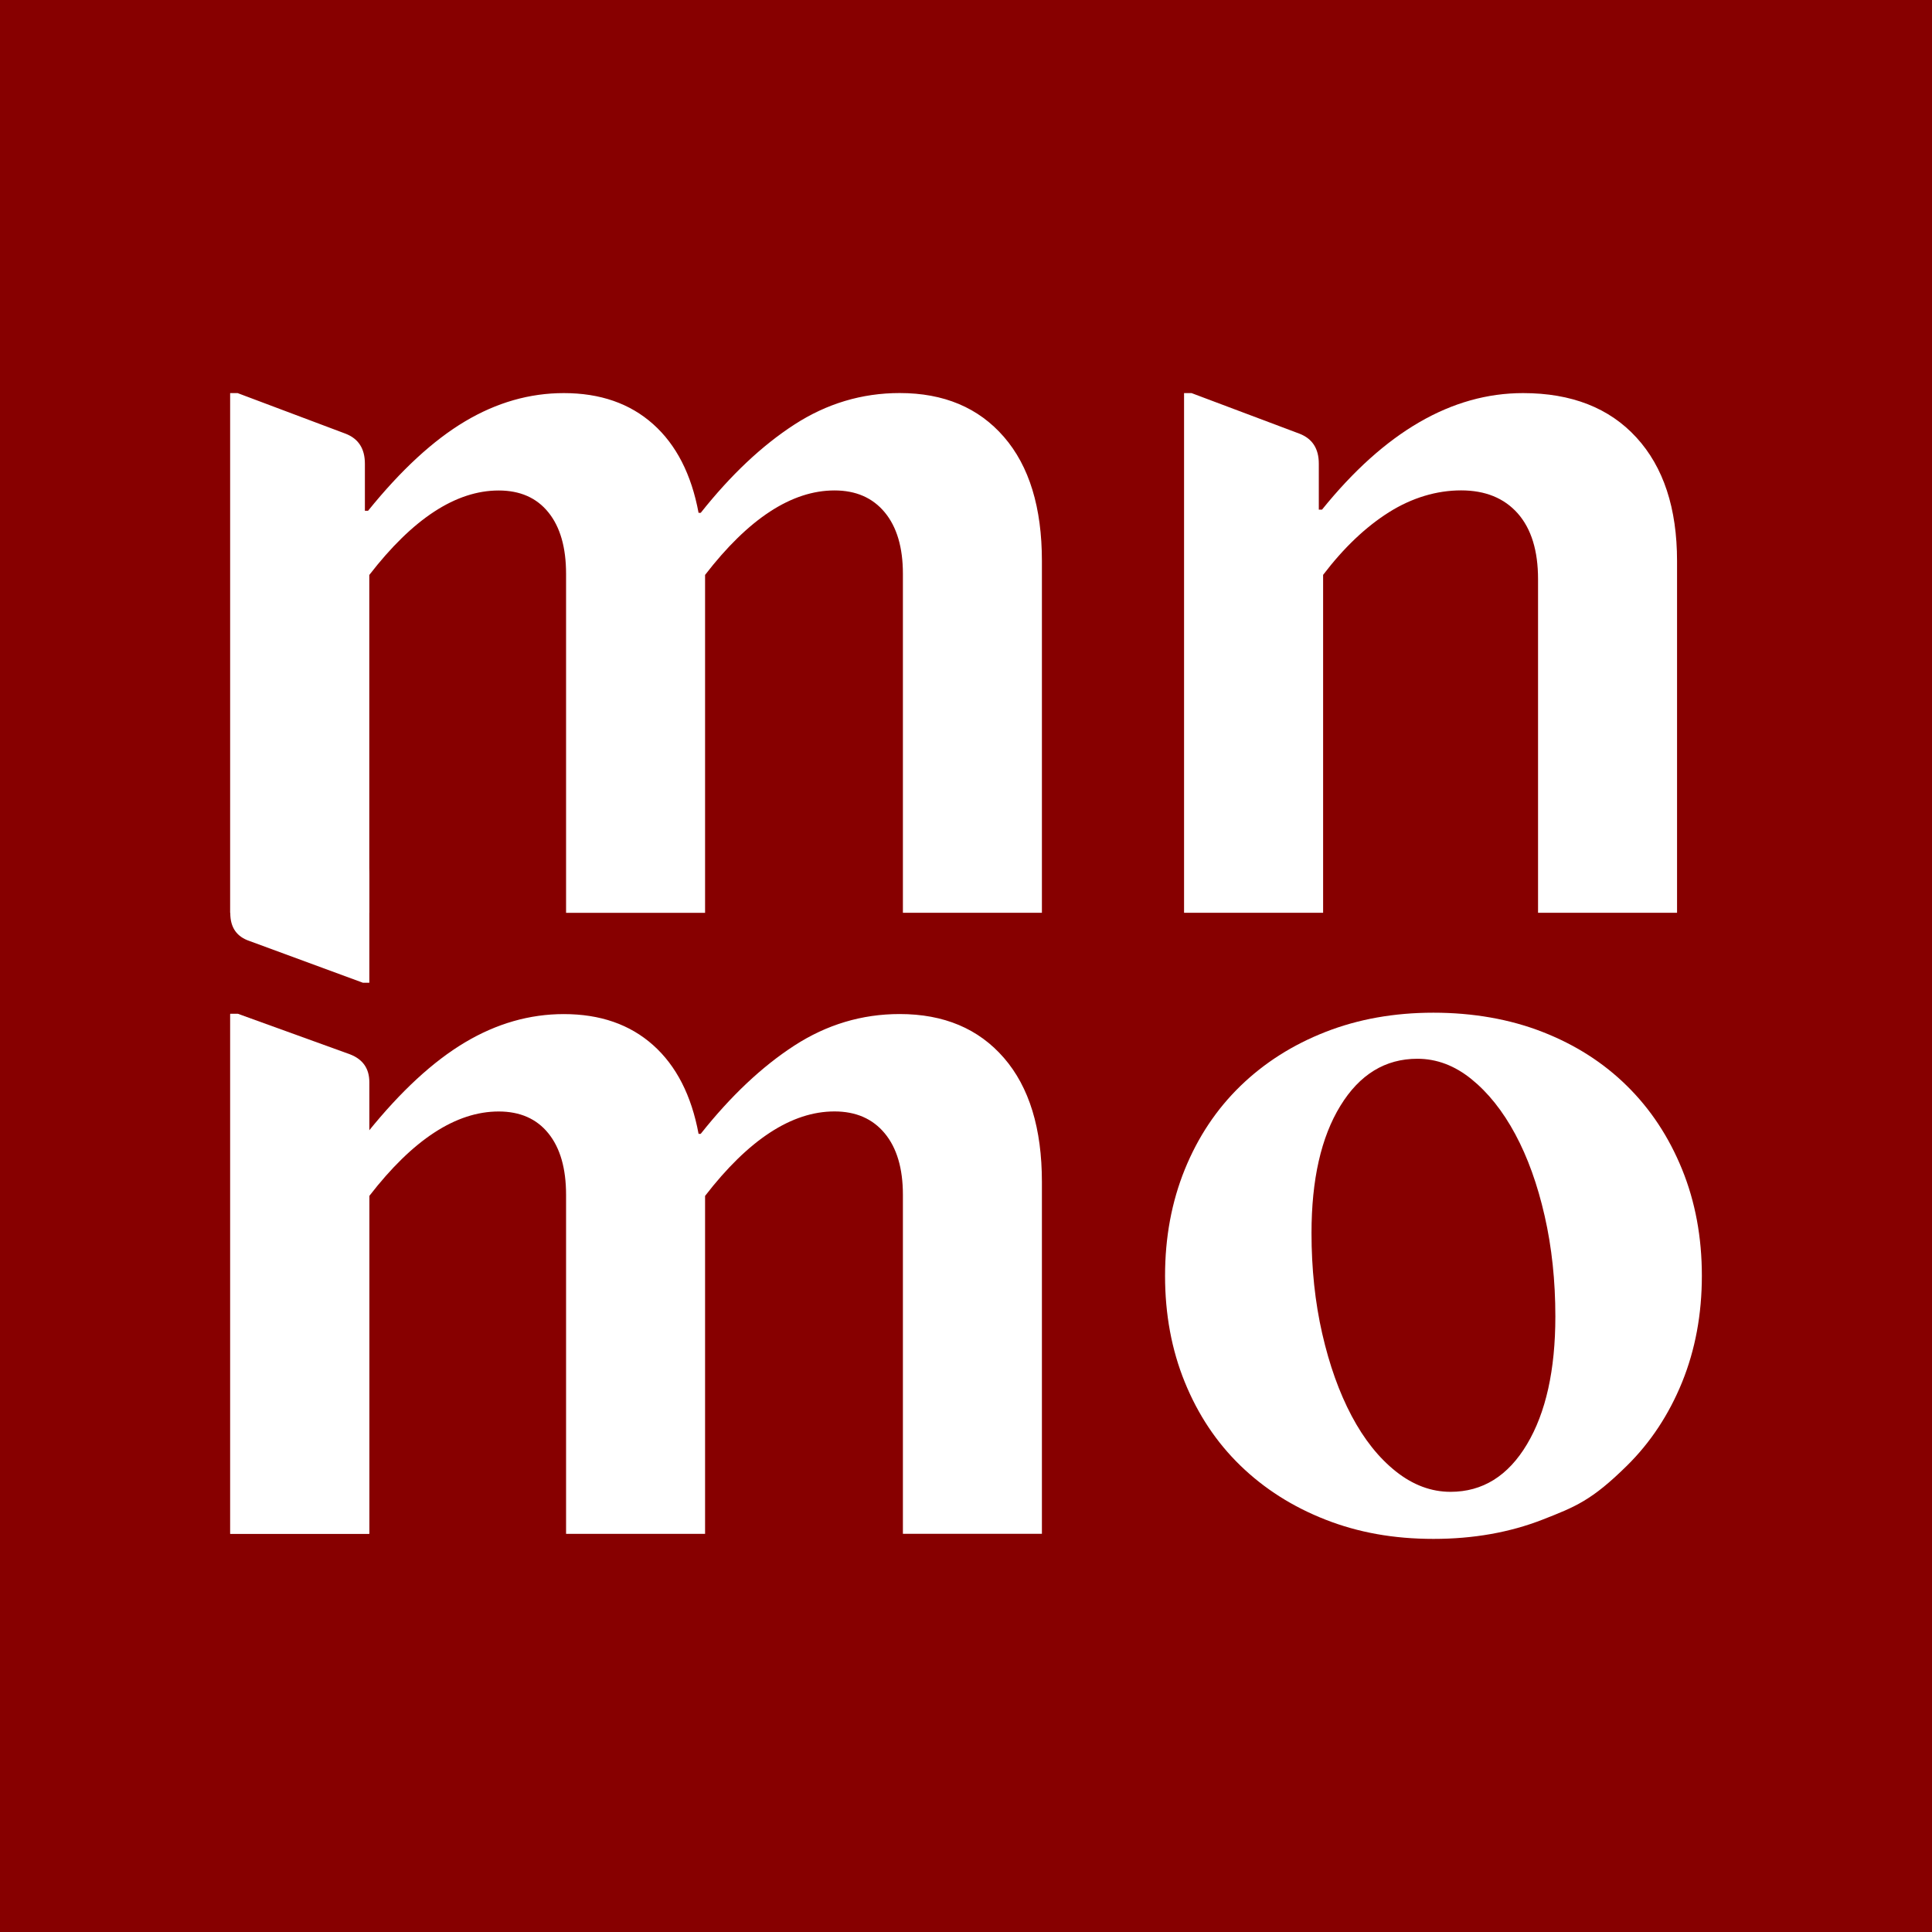 <?xml version="1.0" encoding="UTF-8"?>
<svg data-bbox="0 0 386.25 386.25" viewBox="0 0 386.25 386.25" xmlns="http://www.w3.org/2000/svg" data-type="color">
    <g>
        <path fill="#870000" d="M386.25 0v386.25H0V0z" data-color="1"/>
        <path d="M46.01 182.5V78.59h1.5l21.59 8.12c2.57 1 3.85 2.99 3.85 5.99v9.41h.64q9.84-12.18 19.35-17.85c6.34-3.78 12.93-5.67 19.78-5.67 7.27 0 13.22 2.07 17.85 6.2s7.66 10.05 9.09 17.74h.43c5.99-7.55 12.22-13.43 18.71-17.64 6.48-4.2 13.51-6.31 21.06-6.31 8.84 0 15.78 2.92 20.85 8.77 5.06 5.84 7.59 14.11 7.59 24.8v70.34h-27.79v-67.77c0-5.27-1.21-9.37-3.63-12.29q-3.63-4.38-10.05-4.38c-8.55 0-17.18 5.63-25.87 16.89v67.56h-27.79v-67.77c0-5.27-1.17-9.37-3.53-12.29-2.35-2.92-5.67-4.38-9.94-4.38-8.55 0-17.17 5.63-25.87 16.89v67.56H46.04Z" fill="#ffffff" data-color="2"/>
        <path d="M236.72 182.5V78.59h1.5l21.59 8.12c2.57 1 3.85 2.99 3.85 5.99v9.19h.64c12.54-15.54 25.94-23.3 40.19-23.3 9.69 0 17.25 2.96 22.66 8.87 5.42 5.91 8.13 14.15 8.13 24.69v70.34h-27.79v-66.7c0-5.7-1.35-10.08-4.06-13.15-2.71-3.06-6.49-4.6-11.33-4.6s-9.8 1.46-14.43 4.38-9.02 7.09-13.15 12.51v67.56h-27.79Z" fill="#ffffff" data-color="2"/>
        <path d="M46.01 306.64V202.73h1.5l21.59 8.13c2.57 1 3.85 2.99 3.85 5.99v9.41h.64c6.56-8.13 13.01-14.07 19.35-17.85s12.93-5.67 19.78-5.67c7.27 0 13.22 2.07 17.85 6.2s7.66 10.05 9.09 17.74h.43c5.99-7.55 12.22-13.43 18.71-17.64 6.48-4.2 13.51-6.31 21.06-6.31 8.84 0 15.78 2.92 20.85 8.77 5.06 5.84 7.59 14.11 7.59 24.8v70.34h-27.79v-67.77c0-5.27-1.21-9.37-3.63-12.29q-3.63-4.38-10.05-4.38c-8.55 0-17.18 5.63-25.87 16.89v67.56h-27.79v-67.77c0-5.27-1.17-9.37-3.53-12.29-2.35-2.92-5.67-4.38-9.94-4.38-8.55 0-17.17 5.63-25.87 16.89v67.56H46.04Z" fill="#ffffff" data-color="2"/>
        <path d="M73.83 196.47h-1.28l-22.66-8.34c-2.57-.86-3.85-2.71-3.85-5.56v-21.38h1.5l22.45 8.34c2.57.85 3.85 2.71 3.85 5.56v21.38Zm0 110.1H46.04v-103.9h1.5l22.45 8.12c2.57 1 3.85 2.85 3.85 5.56v90.22Z" fill="#ffffff" data-color="2"/>
        <path d="M236.87 233.79c2.64-6.49 6.34-12.04 11.12-16.68 4.78-4.63 10.44-8.23 17-10.8s13.75-3.85 21.59-3.85 15.25 1.28 21.81 3.85q9.84 3.84 16.89 10.8 7.05 6.945 11.01 16.68c2.64 6.49 3.95 13.58 3.95 21.27s-1.32 14.79-3.95 21.27q-3.96 9.72-11.01 16.68c-7.05 6.96-10.33 8.23-16.89 10.8-6.56 2.56-13.83 3.85-21.81 3.85s-15.04-1.28-21.59-3.85c-6.56-2.57-12.22-6.17-17-10.8s-8.48-10.19-11.12-16.68c-2.64-6.48-3.95-13.58-3.95-21.27s1.32-14.79 3.95-21.27m27.47 32.82c1.43 6.27 3.39 11.76 5.88 16.46s5.45 8.41 8.87 11.12 7.06 4.06 10.9 4.06c6.41 0 11.51-3.17 15.29-9.51s5.67-14.86 5.67-25.55c0-7.13-.71-13.83-2.14-20.1q-2.145-9.405-5.88-16.35c-2.49-4.63-5.42-8.3-8.77-11.01s-6.95-4.06-10.8-4.06c-6.41 0-11.55 3.14-15.39 9.41-3.85 6.27-5.77 14.75-5.77 25.44 0 7.13.71 13.82 2.14 20.1Z" fill="#ffffff" data-color="2"/>
    </g>
</svg>
